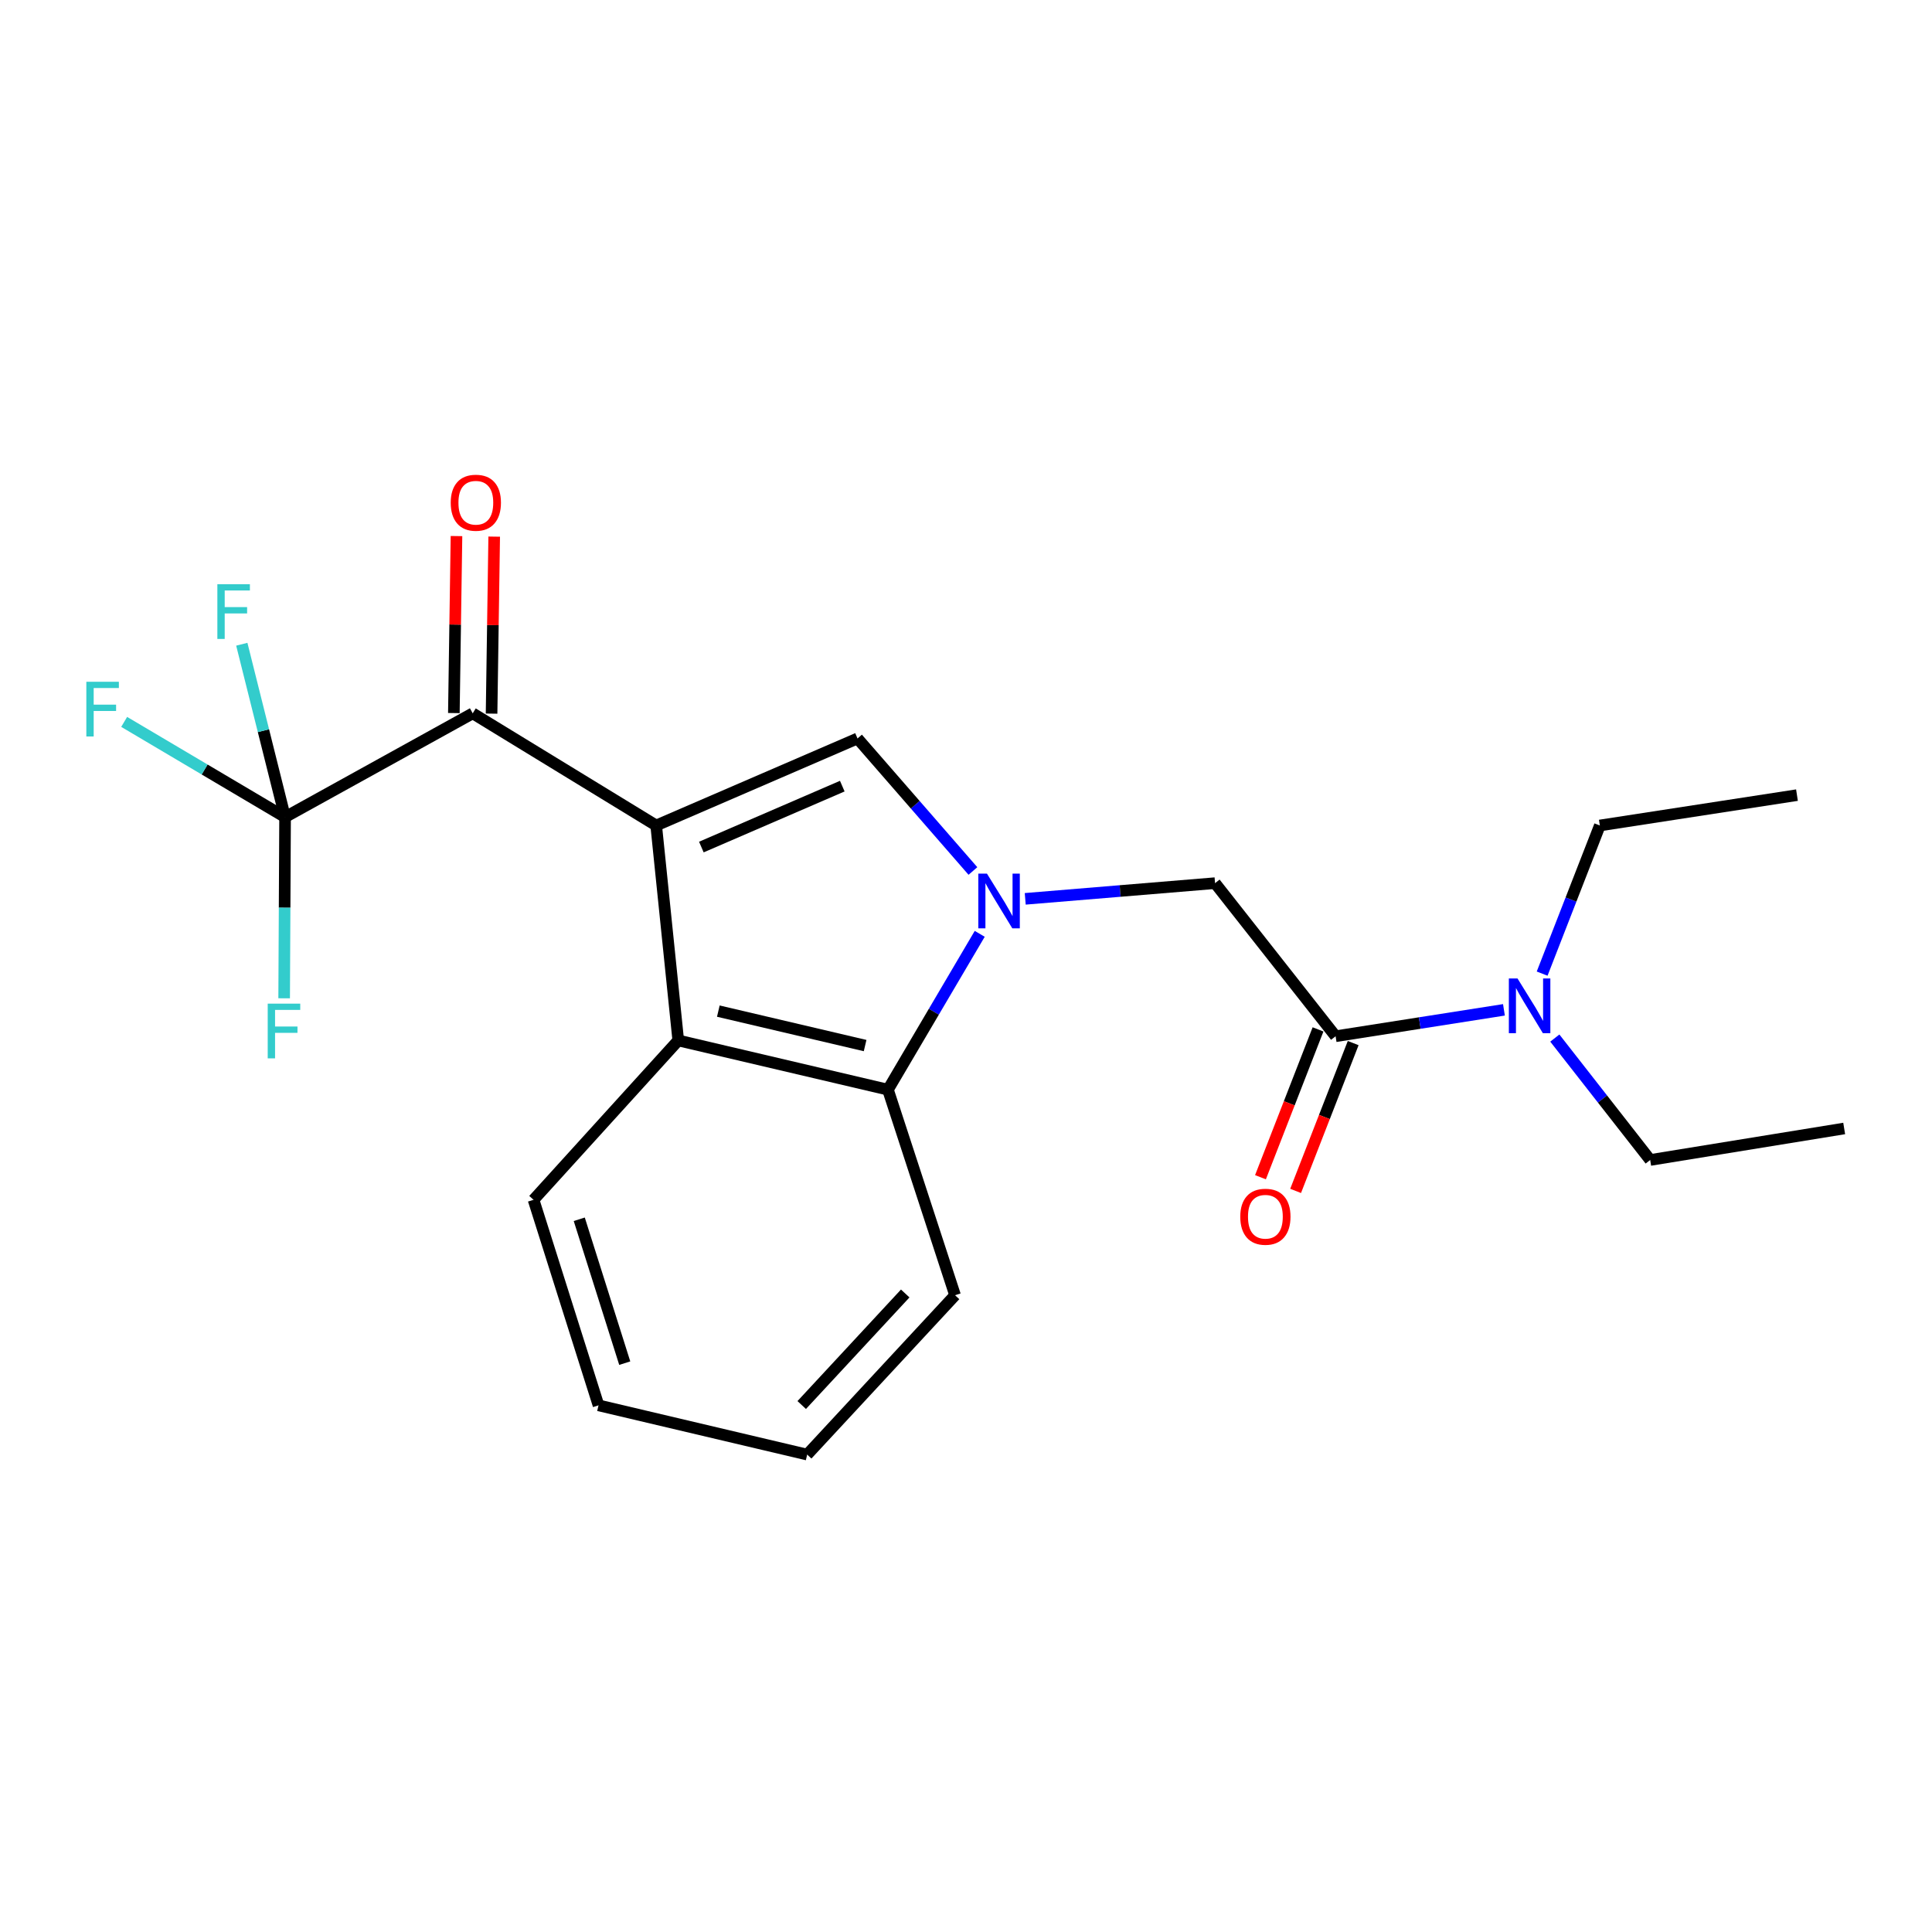 <?xml version='1.0' encoding='iso-8859-1'?>
<svg version='1.1' baseProfile='full'
              xmlns='http://www.w3.org/2000/svg'
                      xmlns:rdkit='http://www.rdkit.org/xml'
                      xmlns:xlink='http://www.w3.org/1999/xlink'
                  xml:space='preserve'
width='1000px' height='1000px' viewBox='0 0 1000 1000'>
<!-- END OF HEADER -->
<rect style='opacity:1.0;fill:#FFFFFF;stroke:none' width='1000' height='1000' x='0' y='0'> </rect>
<path class='bond-1' d='M 339.643,427.269 L 443.85,382.227' style='fill:none;fill-rule:evenodd;stroke:#000000;stroke-width:6px;stroke-linecap:butt;stroke-linejoin:miter;stroke-opacity:1' />
<path class='bond-1' d='M 363.02,438.433 L 435.965,406.903' style='fill:none;fill-rule:evenodd;stroke:#000000;stroke-width:6px;stroke-linecap:butt;stroke-linejoin:miter;stroke-opacity:1' />
<path class='bond-2' d='M 339.643,427.269 L 244.678,369.223' style='fill:none;fill-rule:evenodd;stroke:#000000;stroke-width:6px;stroke-linecap:butt;stroke-linejoin:miter;stroke-opacity:1' />
<path class='bond-3' d='M 339.643,427.269 L 351.064,538.536' style='fill:none;fill-rule:evenodd;stroke:#000000;stroke-width:6px;stroke-linecap:butt;stroke-linejoin:miter;stroke-opacity:1' />
<path class='bond-0' d='M 503.584,450.822 L 473.717,416.524' style='fill:none;fill-rule:evenodd;stroke:#0000FF;stroke-width:6px;stroke-linecap:butt;stroke-linejoin:miter;stroke-opacity:1' />
<path class='bond-0' d='M 473.717,416.524 L 443.85,382.227' style='fill:none;fill-rule:evenodd;stroke:#000000;stroke-width:6px;stroke-linecap:butt;stroke-linejoin:miter;stroke-opacity:1' />
<path class='bond-7' d='M 530.658,465.238 L 579.785,461.177' style='fill:none;fill-rule:evenodd;stroke:#0000FF;stroke-width:6px;stroke-linecap:butt;stroke-linejoin:miter;stroke-opacity:1' />
<path class='bond-7' d='M 579.785,461.177 L 628.911,457.117' style='fill:none;fill-rule:evenodd;stroke:#000000;stroke-width:6px;stroke-linecap:butt;stroke-linejoin:miter;stroke-opacity:1' />
<path class='bond-22' d='M 507.105,483.351 L 483.351,523.682' style='fill:none;fill-rule:evenodd;stroke:#0000FF;stroke-width:6px;stroke-linecap:butt;stroke-linejoin:miter;stroke-opacity:1' />
<path class='bond-22' d='M 483.351,523.682 L 459.598,564.013' style='fill:none;fill-rule:evenodd;stroke:#000000;stroke-width:6px;stroke-linecap:butt;stroke-linejoin:miter;stroke-opacity:1' />
<path class='bond-4' d='M 244.678,369.223 L 147.554,422.942' style='fill:none;fill-rule:evenodd;stroke:#000000;stroke-width:6px;stroke-linecap:butt;stroke-linejoin:miter;stroke-opacity:1' />
<path class='bond-9' d='M 254.438,369.367 L 255.116,323.562' style='fill:none;fill-rule:evenodd;stroke:#000000;stroke-width:6px;stroke-linecap:butt;stroke-linejoin:miter;stroke-opacity:1' />
<path class='bond-9' d='M 255.116,323.562 L 255.795,277.757' style='fill:none;fill-rule:evenodd;stroke:#FF0000;stroke-width:6px;stroke-linecap:butt;stroke-linejoin:miter;stroke-opacity:1' />
<path class='bond-9' d='M 234.918,369.078 L 235.596,323.273' style='fill:none;fill-rule:evenodd;stroke:#000000;stroke-width:6px;stroke-linecap:butt;stroke-linejoin:miter;stroke-opacity:1' />
<path class='bond-9' d='M 235.596,323.273 L 236.275,277.468' style='fill:none;fill-rule:evenodd;stroke:#FF0000;stroke-width:6px;stroke-linecap:butt;stroke-linejoin:miter;stroke-opacity:1' />
<path class='bond-5' d='M 351.064,538.536 L 459.598,564.013' style='fill:none;fill-rule:evenodd;stroke:#000000;stroke-width:6px;stroke-linecap:butt;stroke-linejoin:miter;stroke-opacity:1' />
<path class='bond-5' d='M 371.805,523.352 L 447.779,541.186' style='fill:none;fill-rule:evenodd;stroke:#000000;stroke-width:6px;stroke-linecap:butt;stroke-linejoin:miter;stroke-opacity:1' />
<path class='bond-14' d='M 351.064,538.536 L 276.163,621.018' style='fill:none;fill-rule:evenodd;stroke:#000000;stroke-width:6px;stroke-linecap:butt;stroke-linejoin:miter;stroke-opacity:1' />
<path class='bond-11' d='M 147.554,422.942 L 136.356,378.2' style='fill:none;fill-rule:evenodd;stroke:#000000;stroke-width:6px;stroke-linecap:butt;stroke-linejoin:miter;stroke-opacity:1' />
<path class='bond-11' d='M 136.356,378.2 L 125.157,333.457' style='fill:none;fill-rule:evenodd;stroke:#33CCCC;stroke-width:6px;stroke-linecap:butt;stroke-linejoin:miter;stroke-opacity:1' />
<path class='bond-12' d='M 147.554,422.942 L 105.913,398.296' style='fill:none;fill-rule:evenodd;stroke:#000000;stroke-width:6px;stroke-linecap:butt;stroke-linejoin:miter;stroke-opacity:1' />
<path class='bond-12' d='M 105.913,398.296 L 64.272,373.65' style='fill:none;fill-rule:evenodd;stroke:#33CCCC;stroke-width:6px;stroke-linecap:butt;stroke-linejoin:miter;stroke-opacity:1' />
<path class='bond-13' d='M 147.554,422.942 L 147.315,469.83' style='fill:none;fill-rule:evenodd;stroke:#000000;stroke-width:6px;stroke-linecap:butt;stroke-linejoin:miter;stroke-opacity:1' />
<path class='bond-13' d='M 147.315,469.83 L 147.076,516.717' style='fill:none;fill-rule:evenodd;stroke:#33CCCC;stroke-width:6px;stroke-linecap:butt;stroke-linejoin:miter;stroke-opacity:1' />
<path class='bond-15' d='M 459.598,564.013 L 494.337,670.41' style='fill:none;fill-rule:evenodd;stroke:#000000;stroke-width:6px;stroke-linecap:butt;stroke-linejoin:miter;stroke-opacity:1' />
<path class='bond-6' d='M 691.307,536.356 L 628.911,457.117' style='fill:none;fill-rule:evenodd;stroke:#000000;stroke-width:6px;stroke-linecap:butt;stroke-linejoin:miter;stroke-opacity:1' />
<path class='bond-8' d='M 691.307,536.356 L 734.872,529.524' style='fill:none;fill-rule:evenodd;stroke:#000000;stroke-width:6px;stroke-linecap:butt;stroke-linejoin:miter;stroke-opacity:1' />
<path class='bond-8' d='M 734.872,529.524 L 778.437,522.691' style='fill:none;fill-rule:evenodd;stroke:#0000FF;stroke-width:6px;stroke-linecap:butt;stroke-linejoin:miter;stroke-opacity:1' />
<path class='bond-10' d='M 682.211,532.814 L 667.315,571.072' style='fill:none;fill-rule:evenodd;stroke:#000000;stroke-width:6px;stroke-linecap:butt;stroke-linejoin:miter;stroke-opacity:1' />
<path class='bond-10' d='M 667.315,571.072 L 652.418,609.329' style='fill:none;fill-rule:evenodd;stroke:#FF0000;stroke-width:6px;stroke-linecap:butt;stroke-linejoin:miter;stroke-opacity:1' />
<path class='bond-10' d='M 700.403,539.898 L 685.507,578.155' style='fill:none;fill-rule:evenodd;stroke:#000000;stroke-width:6px;stroke-linecap:butt;stroke-linejoin:miter;stroke-opacity:1' />
<path class='bond-10' d='M 685.507,578.155 L 670.61,616.413' style='fill:none;fill-rule:evenodd;stroke:#FF0000;stroke-width:6px;stroke-linecap:butt;stroke-linejoin:miter;stroke-opacity:1' />
<path class='bond-16' d='M 804.774,537.301 L 829.454,568.856' style='fill:none;fill-rule:evenodd;stroke:#0000FF;stroke-width:6px;stroke-linecap:butt;stroke-linejoin:miter;stroke-opacity:1' />
<path class='bond-16' d='M 829.454,568.856 L 854.135,600.411' style='fill:none;fill-rule:evenodd;stroke:#000000;stroke-width:6px;stroke-linecap:butt;stroke-linejoin:miter;stroke-opacity:1' />
<path class='bond-17' d='M 798.208,503.944 L 813.14,465.607' style='fill:none;fill-rule:evenodd;stroke:#0000FF;stroke-width:6px;stroke-linecap:butt;stroke-linejoin:miter;stroke-opacity:1' />
<path class='bond-17' d='M 813.14,465.607 L 828.073,427.269' style='fill:none;fill-rule:evenodd;stroke:#000000;stroke-width:6px;stroke-linecap:butt;stroke-linejoin:miter;stroke-opacity:1' />
<path class='bond-20' d='M 276.163,621.018 L 309.796,727.405' style='fill:none;fill-rule:evenodd;stroke:#000000;stroke-width:6px;stroke-linecap:butt;stroke-linejoin:miter;stroke-opacity:1' />
<path class='bond-20' d='M 299.822,631.092 L 323.365,705.562' style='fill:none;fill-rule:evenodd;stroke:#000000;stroke-width:6px;stroke-linecap:butt;stroke-linejoin:miter;stroke-opacity:1' />
<path class='bond-23' d='M 494.337,670.41 L 417.798,752.892' style='fill:none;fill-rule:evenodd;stroke:#000000;stroke-width:6px;stroke-linecap:butt;stroke-linejoin:miter;stroke-opacity:1' />
<path class='bond-23' d='M 468.546,669.503 L 414.969,727.241' style='fill:none;fill-rule:evenodd;stroke:#000000;stroke-width:6px;stroke-linecap:butt;stroke-linejoin:miter;stroke-opacity:1' />
<path class='bond-18' d='M 854.135,600.411 L 954.545,584.099' style='fill:none;fill-rule:evenodd;stroke:#000000;stroke-width:6px;stroke-linecap:butt;stroke-linejoin:miter;stroke-opacity:1' />
<path class='bond-19' d='M 828.073,427.269 L 930.11,411.554' style='fill:none;fill-rule:evenodd;stroke:#000000;stroke-width:6px;stroke-linecap:butt;stroke-linejoin:miter;stroke-opacity:1' />
<path class='bond-21' d='M 309.796,727.405 L 417.798,752.892' style='fill:none;fill-rule:evenodd;stroke:#000000;stroke-width:6px;stroke-linecap:butt;stroke-linejoin:miter;stroke-opacity:1' />
<path  class='atom-1' d='M 510.853 452.198
L 520.133 467.198
Q 521.053 468.678, 522.533 471.358
Q 524.013 474.038, 524.093 474.198
L 524.093 452.198
L 527.853 452.198
L 527.853 480.518
L 523.973 480.518
L 514.013 464.118
Q 512.853 462.198, 511.613 459.998
Q 510.413 457.798, 510.053 457.118
L 510.053 480.518
L 506.373 480.518
L 506.373 452.198
L 510.853 452.198
' fill='#0000FF'/>
<path  class='atom-9' d='M 785.458 506.448
L 794.738 521.448
Q 795.658 522.928, 797.138 525.608
Q 798.618 528.288, 798.698 528.448
L 798.698 506.448
L 802.458 506.448
L 802.458 534.768
L 798.578 534.768
L 788.618 518.368
Q 787.458 516.448, 786.218 514.248
Q 785.018 512.048, 784.658 511.368
L 784.658 534.768
L 780.978 534.768
L 780.978 506.448
L 785.458 506.448
' fill='#0000FF'/>
<path  class='atom-10' d='M 233.294 260.205
Q 233.294 253.405, 236.654 249.605
Q 240.014 245.805, 246.294 245.805
Q 252.574 245.805, 255.934 249.605
Q 259.294 253.405, 259.294 260.205
Q 259.294 267.085, 255.894 271.005
Q 252.494 274.885, 246.294 274.885
Q 240.054 274.885, 236.654 271.005
Q 233.294 267.125, 233.294 260.205
M 246.294 271.685
Q 250.614 271.685, 252.934 268.805
Q 255.294 265.885, 255.294 260.205
Q 255.294 254.645, 252.934 251.845
Q 250.614 249.005, 246.294 249.005
Q 241.974 249.005, 239.614 251.805
Q 237.294 254.605, 237.294 260.205
Q 237.294 265.925, 239.614 268.805
Q 241.974 271.685, 246.294 271.685
' fill='#FF0000'/>
<path  class='atom-11' d='M 641.963 629.775
Q 641.963 622.975, 645.323 619.175
Q 648.683 615.375, 654.963 615.375
Q 661.243 615.375, 664.603 619.175
Q 667.963 622.975, 667.963 629.775
Q 667.963 636.655, 664.563 640.575
Q 661.163 644.455, 654.963 644.455
Q 648.723 644.455, 645.323 640.575
Q 641.963 636.695, 641.963 629.775
M 654.963 641.255
Q 659.283 641.255, 661.603 638.375
Q 663.963 635.455, 663.963 629.775
Q 663.963 624.215, 661.603 621.415
Q 659.283 618.575, 654.963 618.575
Q 650.643 618.575, 648.283 621.375
Q 645.963 624.175, 645.963 629.775
Q 645.963 635.495, 648.283 638.375
Q 650.643 641.255, 654.963 641.255
' fill='#FF0000'/>
<path  class='atom-12' d='M 112.507 302.395
L 129.347 302.395
L 129.347 305.635
L 116.307 305.635
L 116.307 314.235
L 127.907 314.235
L 127.907 317.515
L 116.307 317.515
L 116.307 330.715
L 112.507 330.715
L 112.507 302.395
' fill='#33CCCC'/>
<path  class='atom-13' d='M 44.689 352.883
L 61.529 352.883
L 61.529 356.123
L 48.489 356.123
L 48.489 364.723
L 60.089 364.723
L 60.089 368.003
L 48.489 368.003
L 48.489 381.203
L 44.689 381.203
L 44.689 352.883
' fill='#33CCCC'/>
<path  class='atom-14' d='M 138.57 519.485
L 155.41 519.485
L 155.41 522.725
L 142.37 522.725
L 142.37 531.325
L 153.97 531.325
L 153.97 534.605
L 142.37 534.605
L 142.37 547.805
L 138.57 547.805
L 138.57 519.485
' fill='#33CCCC'/>
</svg>
